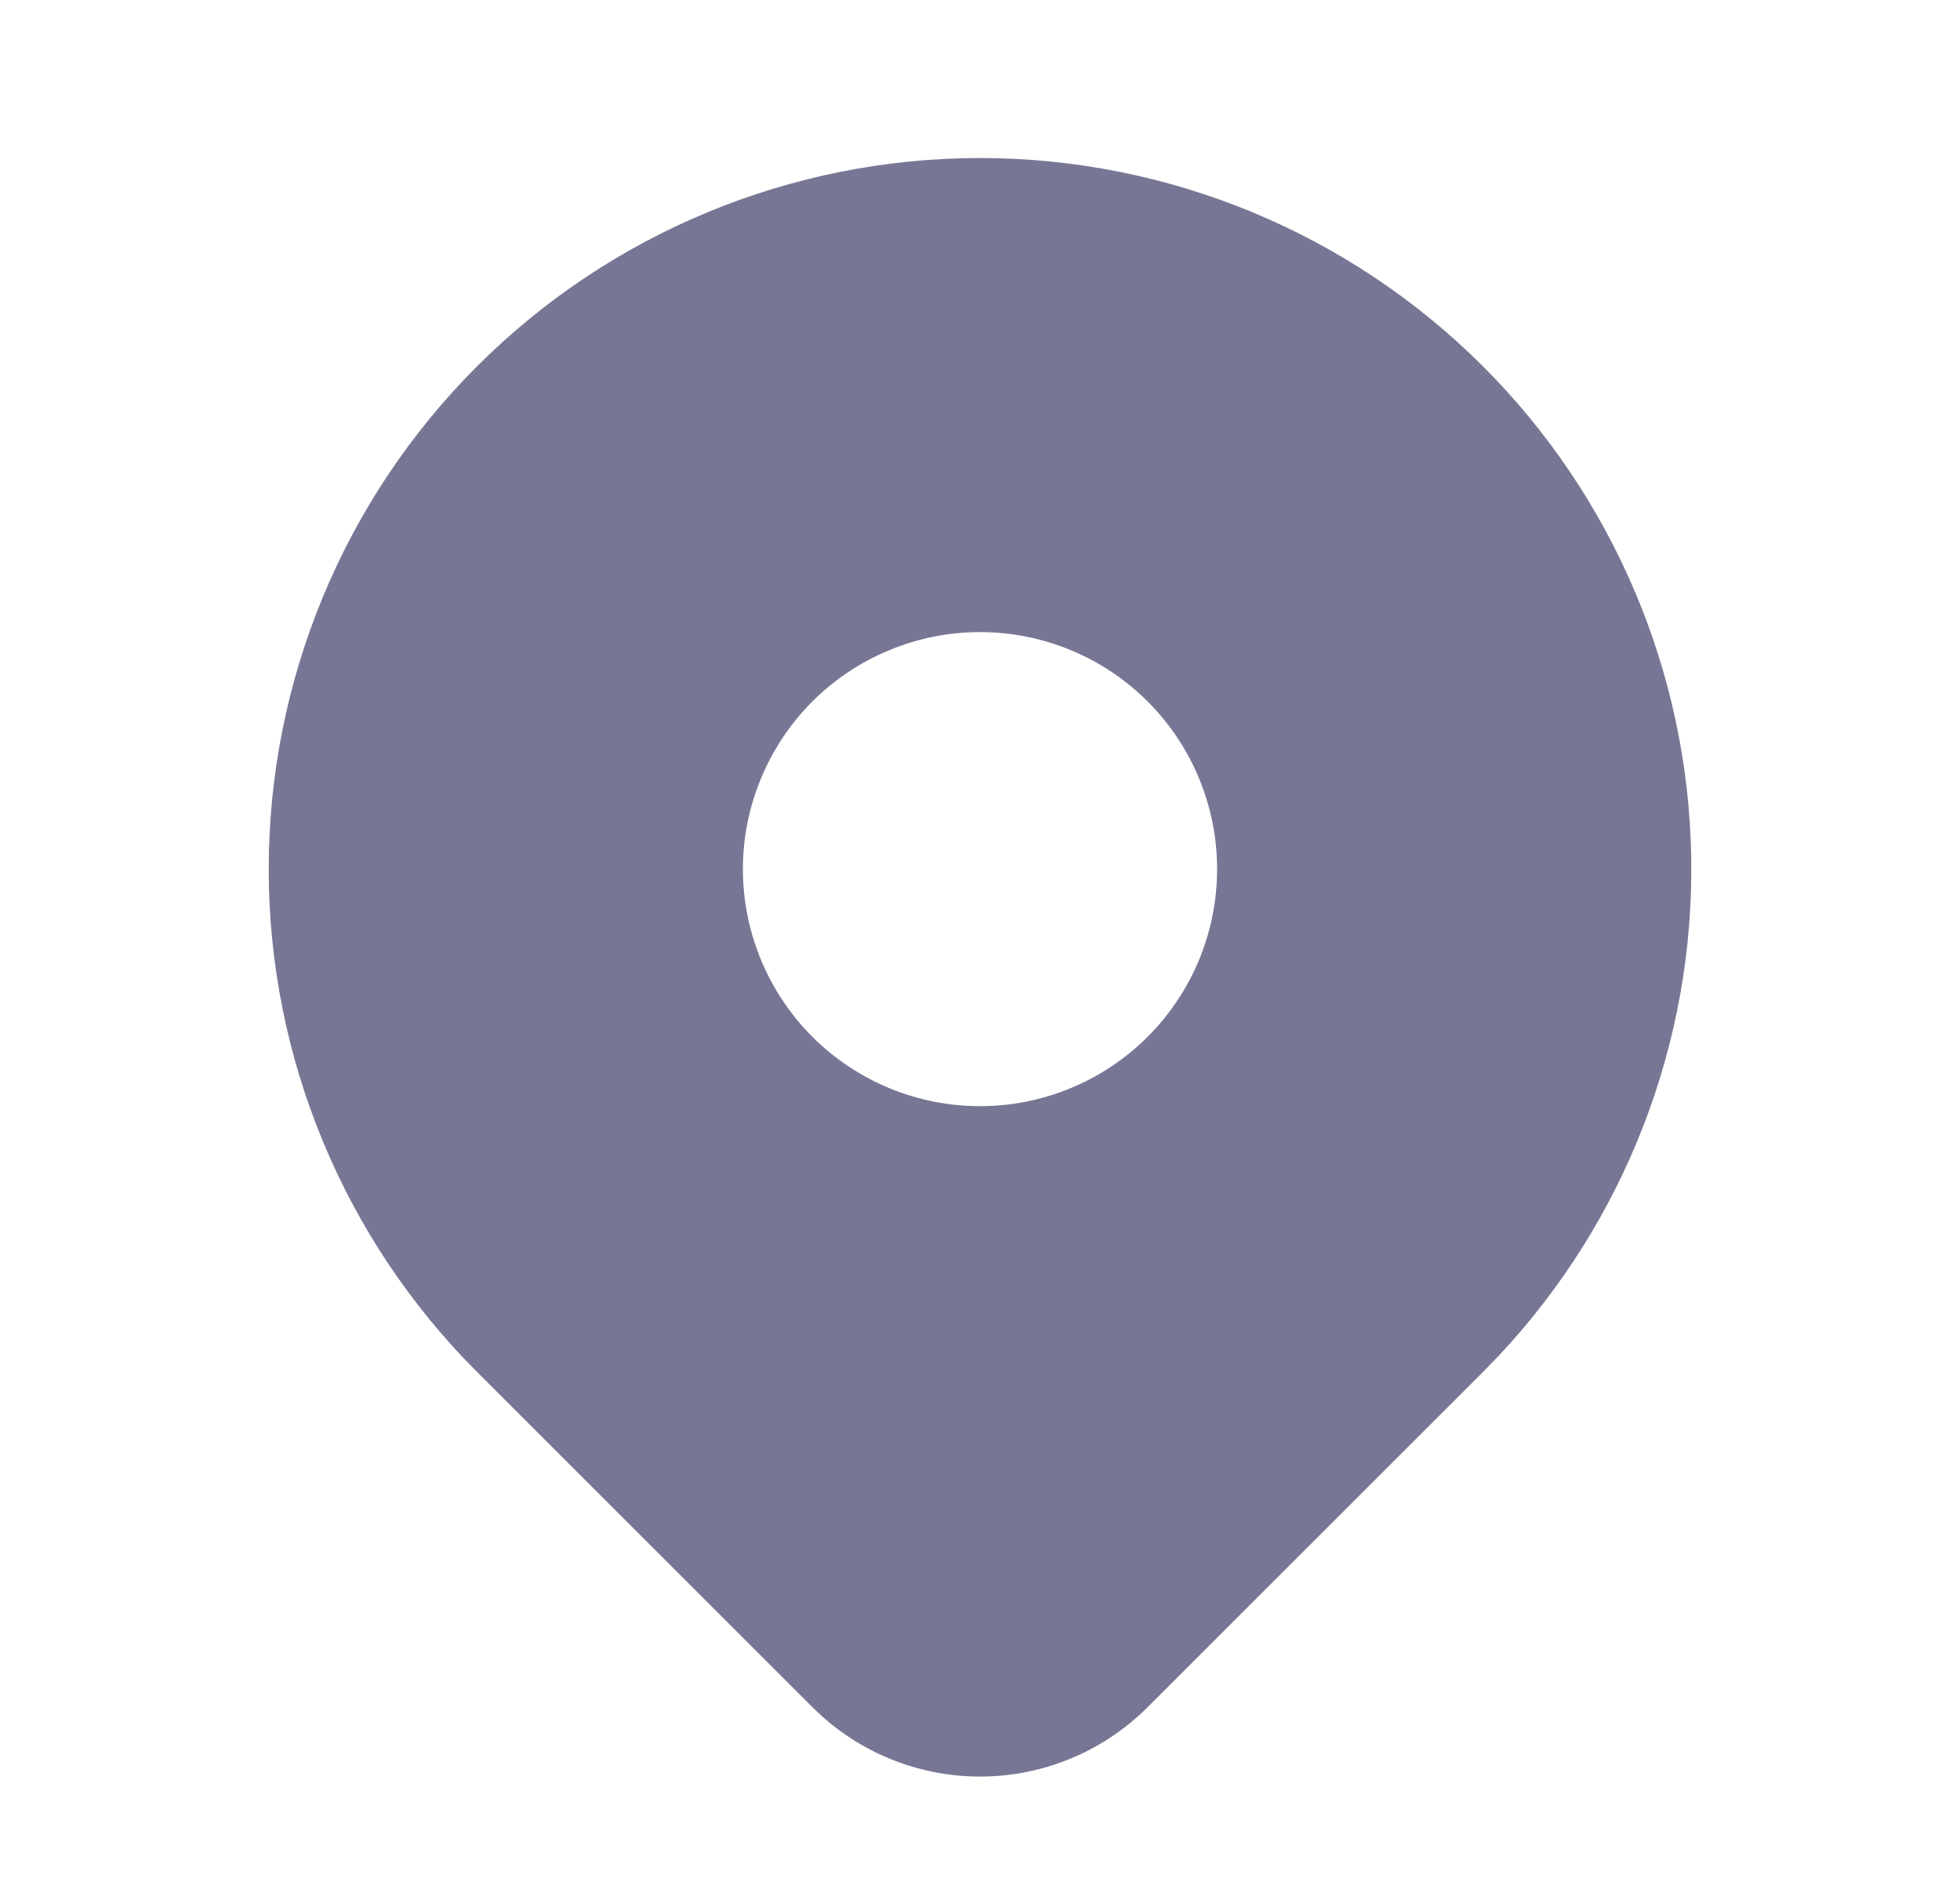 <svg width="31" height="30" viewBox="0 0 31 30" fill="none" xmlns="http://www.w3.org/2000/svg">
<g clip-path="url(#clip0_237_514)">
<path d="M23.455 5.795C25.52 7.86 26.702 10.648 26.749 13.568C26.797 16.488 25.706 19.313 23.709 21.444L23.455 21.706L18.151 27.009C17.478 27.681 16.575 28.073 15.624 28.104C14.673 28.136 13.746 27.804 13.03 27.178L12.85 27.009L7.545 21.705C5.435 19.595 4.25 16.734 4.25 13.75C4.25 10.766 5.435 7.905 7.545 5.795C9.655 3.685 12.516 2.5 15.5 2.5C18.484 2.5 21.345 3.685 23.455 5.795ZM15.5 10C15.008 10 14.52 10.097 14.065 10.286C13.61 10.474 13.197 10.75 12.848 11.098C12.5 11.447 12.224 11.86 12.036 12.315C11.847 12.77 11.75 13.258 11.75 13.75C11.75 14.242 11.847 14.73 12.036 15.185C12.224 15.64 12.5 16.053 12.848 16.402C13.197 16.75 13.61 17.026 14.065 17.215C14.52 17.403 15.008 17.5 15.5 17.5C16.495 17.5 17.448 17.105 18.152 16.402C18.855 15.698 19.25 14.745 19.25 13.75C19.25 12.755 18.855 11.802 18.152 11.098C17.448 10.395 16.495 10 15.5 10Z" fill="#777795"/>
</g>
<defs>
<clipPath id="clip0_237_514">
<rect width="30" height="30" fill="white" transform="translate(0.5)"/>
</clipPath>
</defs>
</svg>
